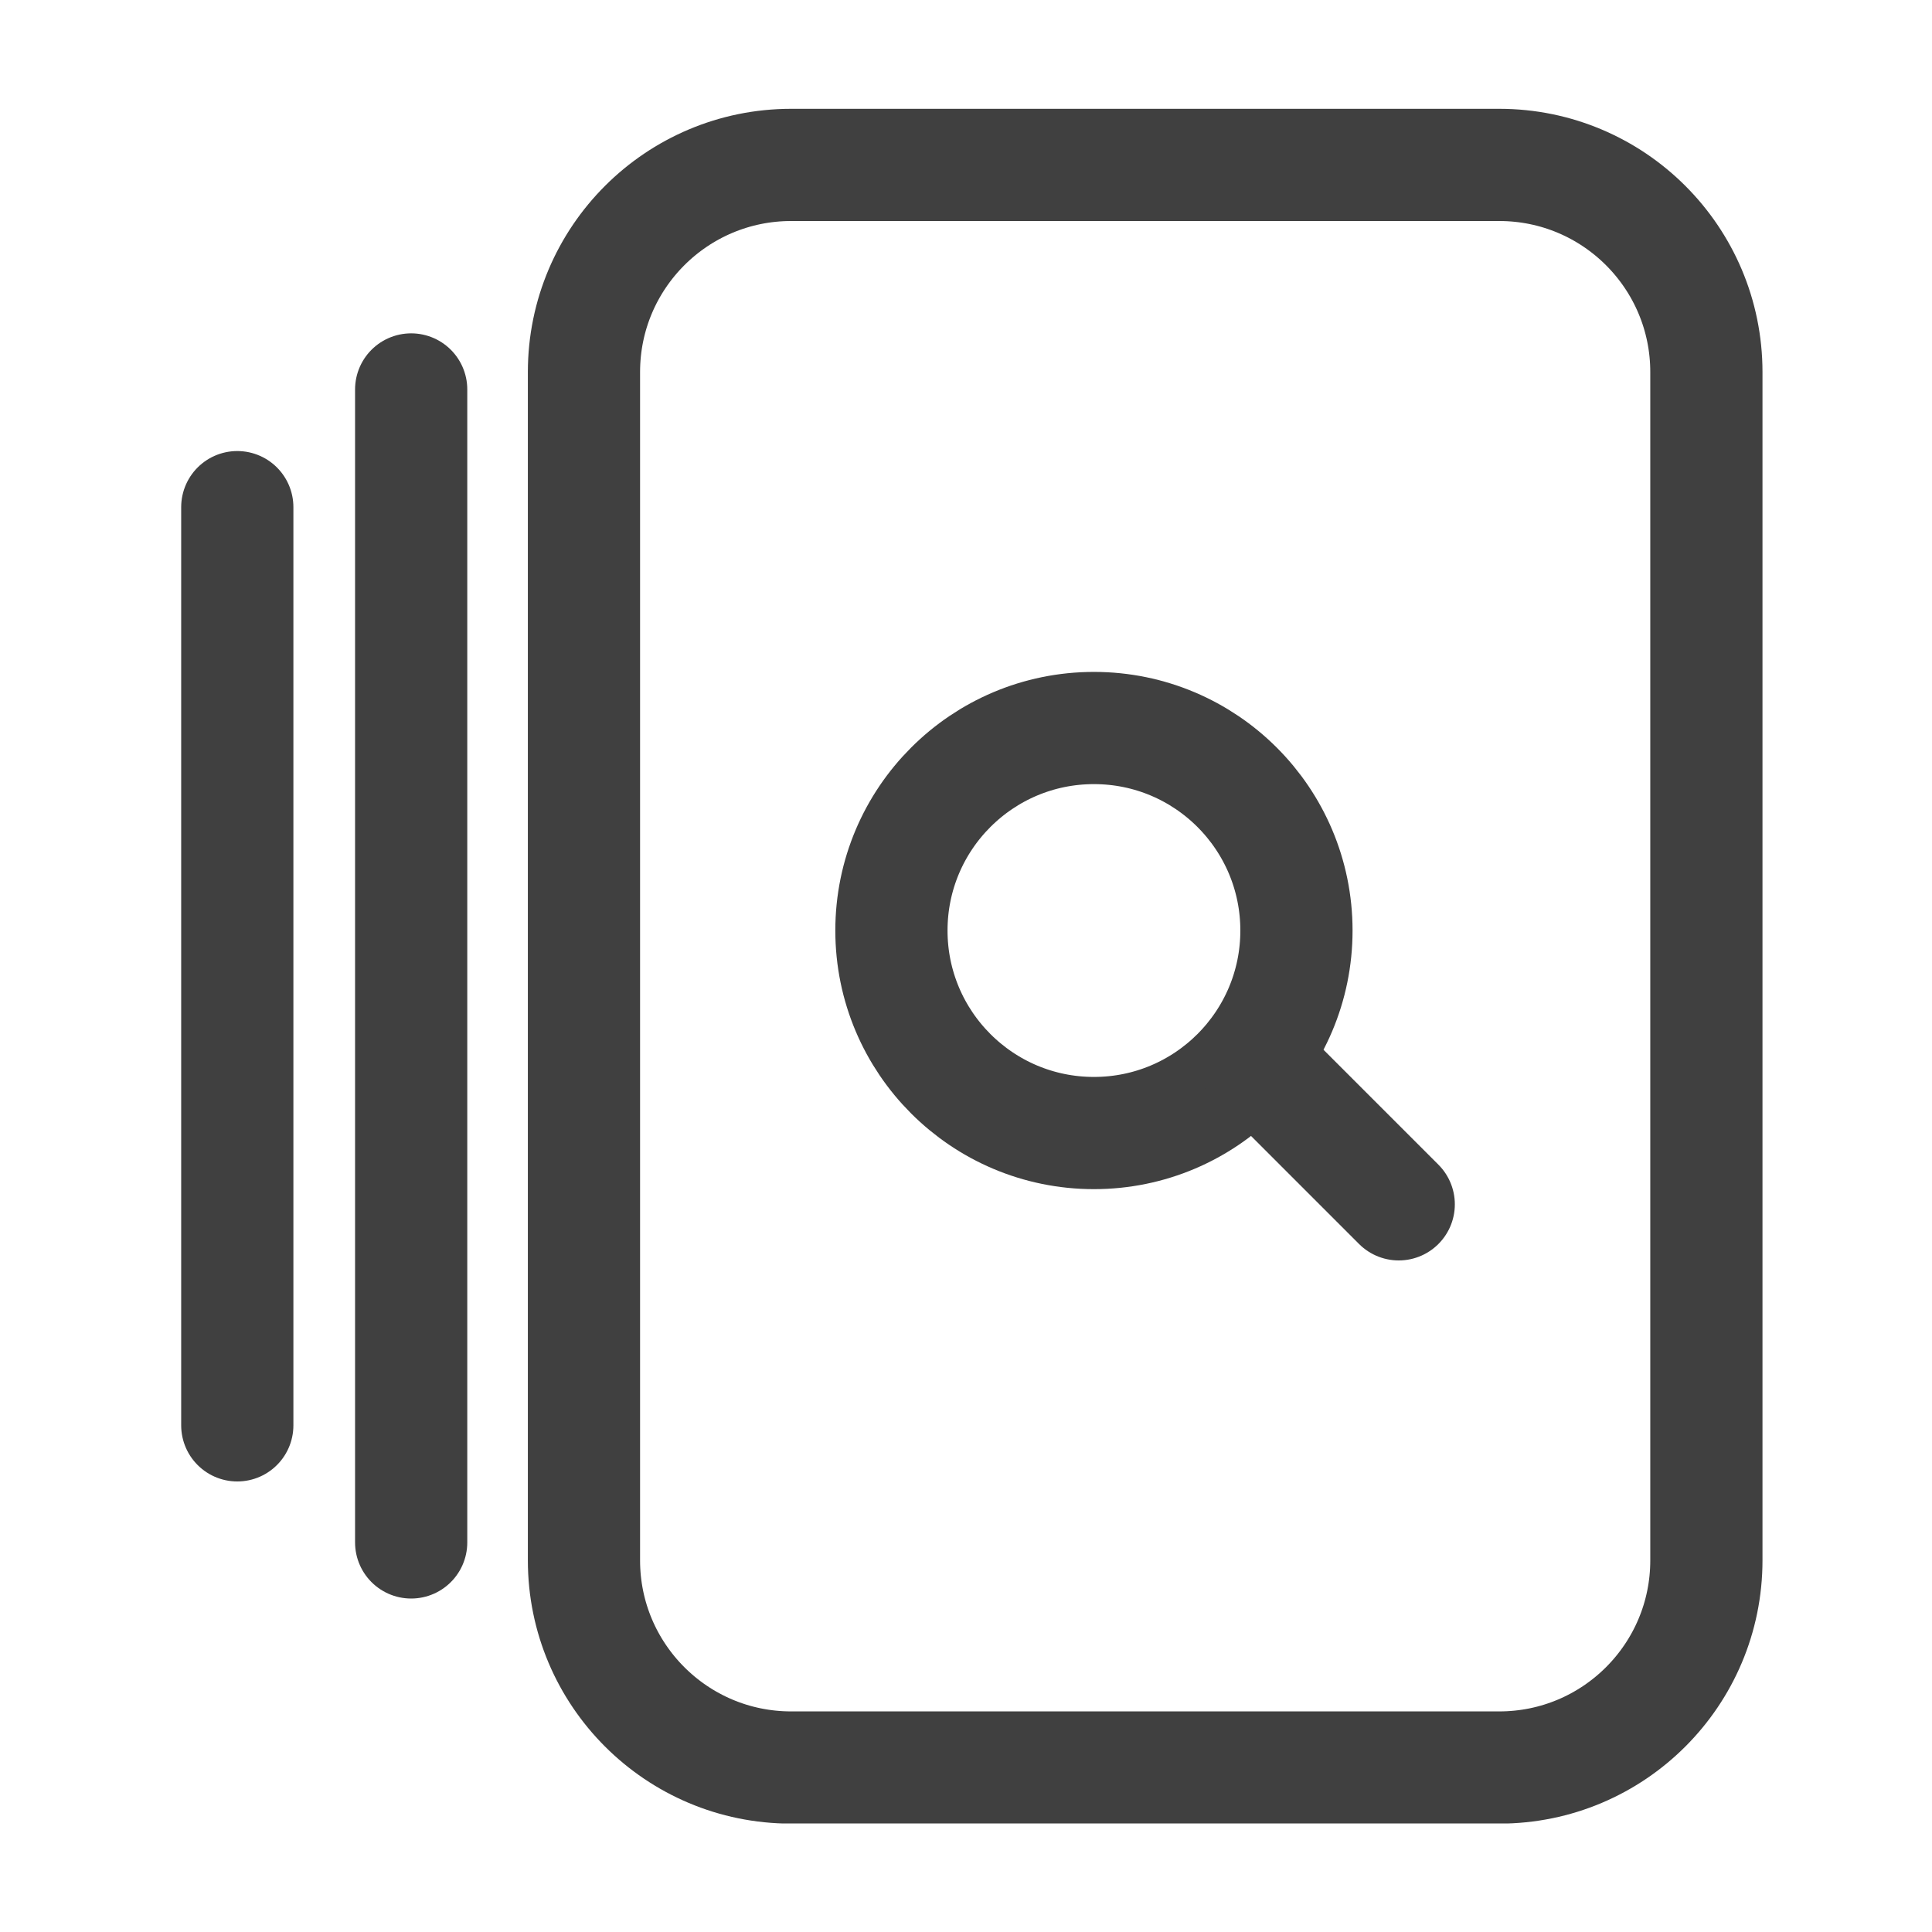 <svg width="50" height="50" viewBox="0 0 50 50" fill="none" xmlns="http://www.w3.org/2000/svg">
<g clip-path="url(#clip0_1274_39443)">
<path d="M38.8 4.268H20.475C17.514 4.268 15.113 6.668 15.113 9.629V40.382C15.113 43.343 17.514 45.743 20.475 45.743H38.8C41.761 45.743 44.161 43.343 44.161 40.382V9.629C44.161 6.668 41.761 4.268 38.8 4.268Z" stroke="#404040" stroke-width="2.904" stroke-miterlimit="10"/>
<path d="M10.641 39.918V10.079" stroke="#404040" stroke-width="2.904" stroke-miterlimit="10" stroke-linecap="round"/>
<path d="M6.141 36.888V13.125" stroke="#404040" stroke-width="2.904" stroke-miterlimit="10" stroke-linecap="round"/>
<path d="M28.311 29.323C31.206 29.323 33.552 26.976 33.552 24.082C33.552 21.187 31.206 18.841 28.311 18.841C25.417 18.841 23.07 21.187 23.07 24.082C23.07 26.976 25.417 29.323 28.311 29.323Z" stroke="#404040" stroke-width="2.904" stroke-miterlimit="10" stroke-linecap="round"/>
<path d="M32.441 27.41L36.199 31.168" stroke="#404040" stroke-width="2.904" stroke-miterlimit="10" stroke-linecap="round"/>
</g>
<defs>
<clipPath id="clip0_1274_39443">
<rect width="40.926" height="44.38" fill="white" transform="translate(4.695 2.811)"/>
</clipPath>
</defs>
</svg>
